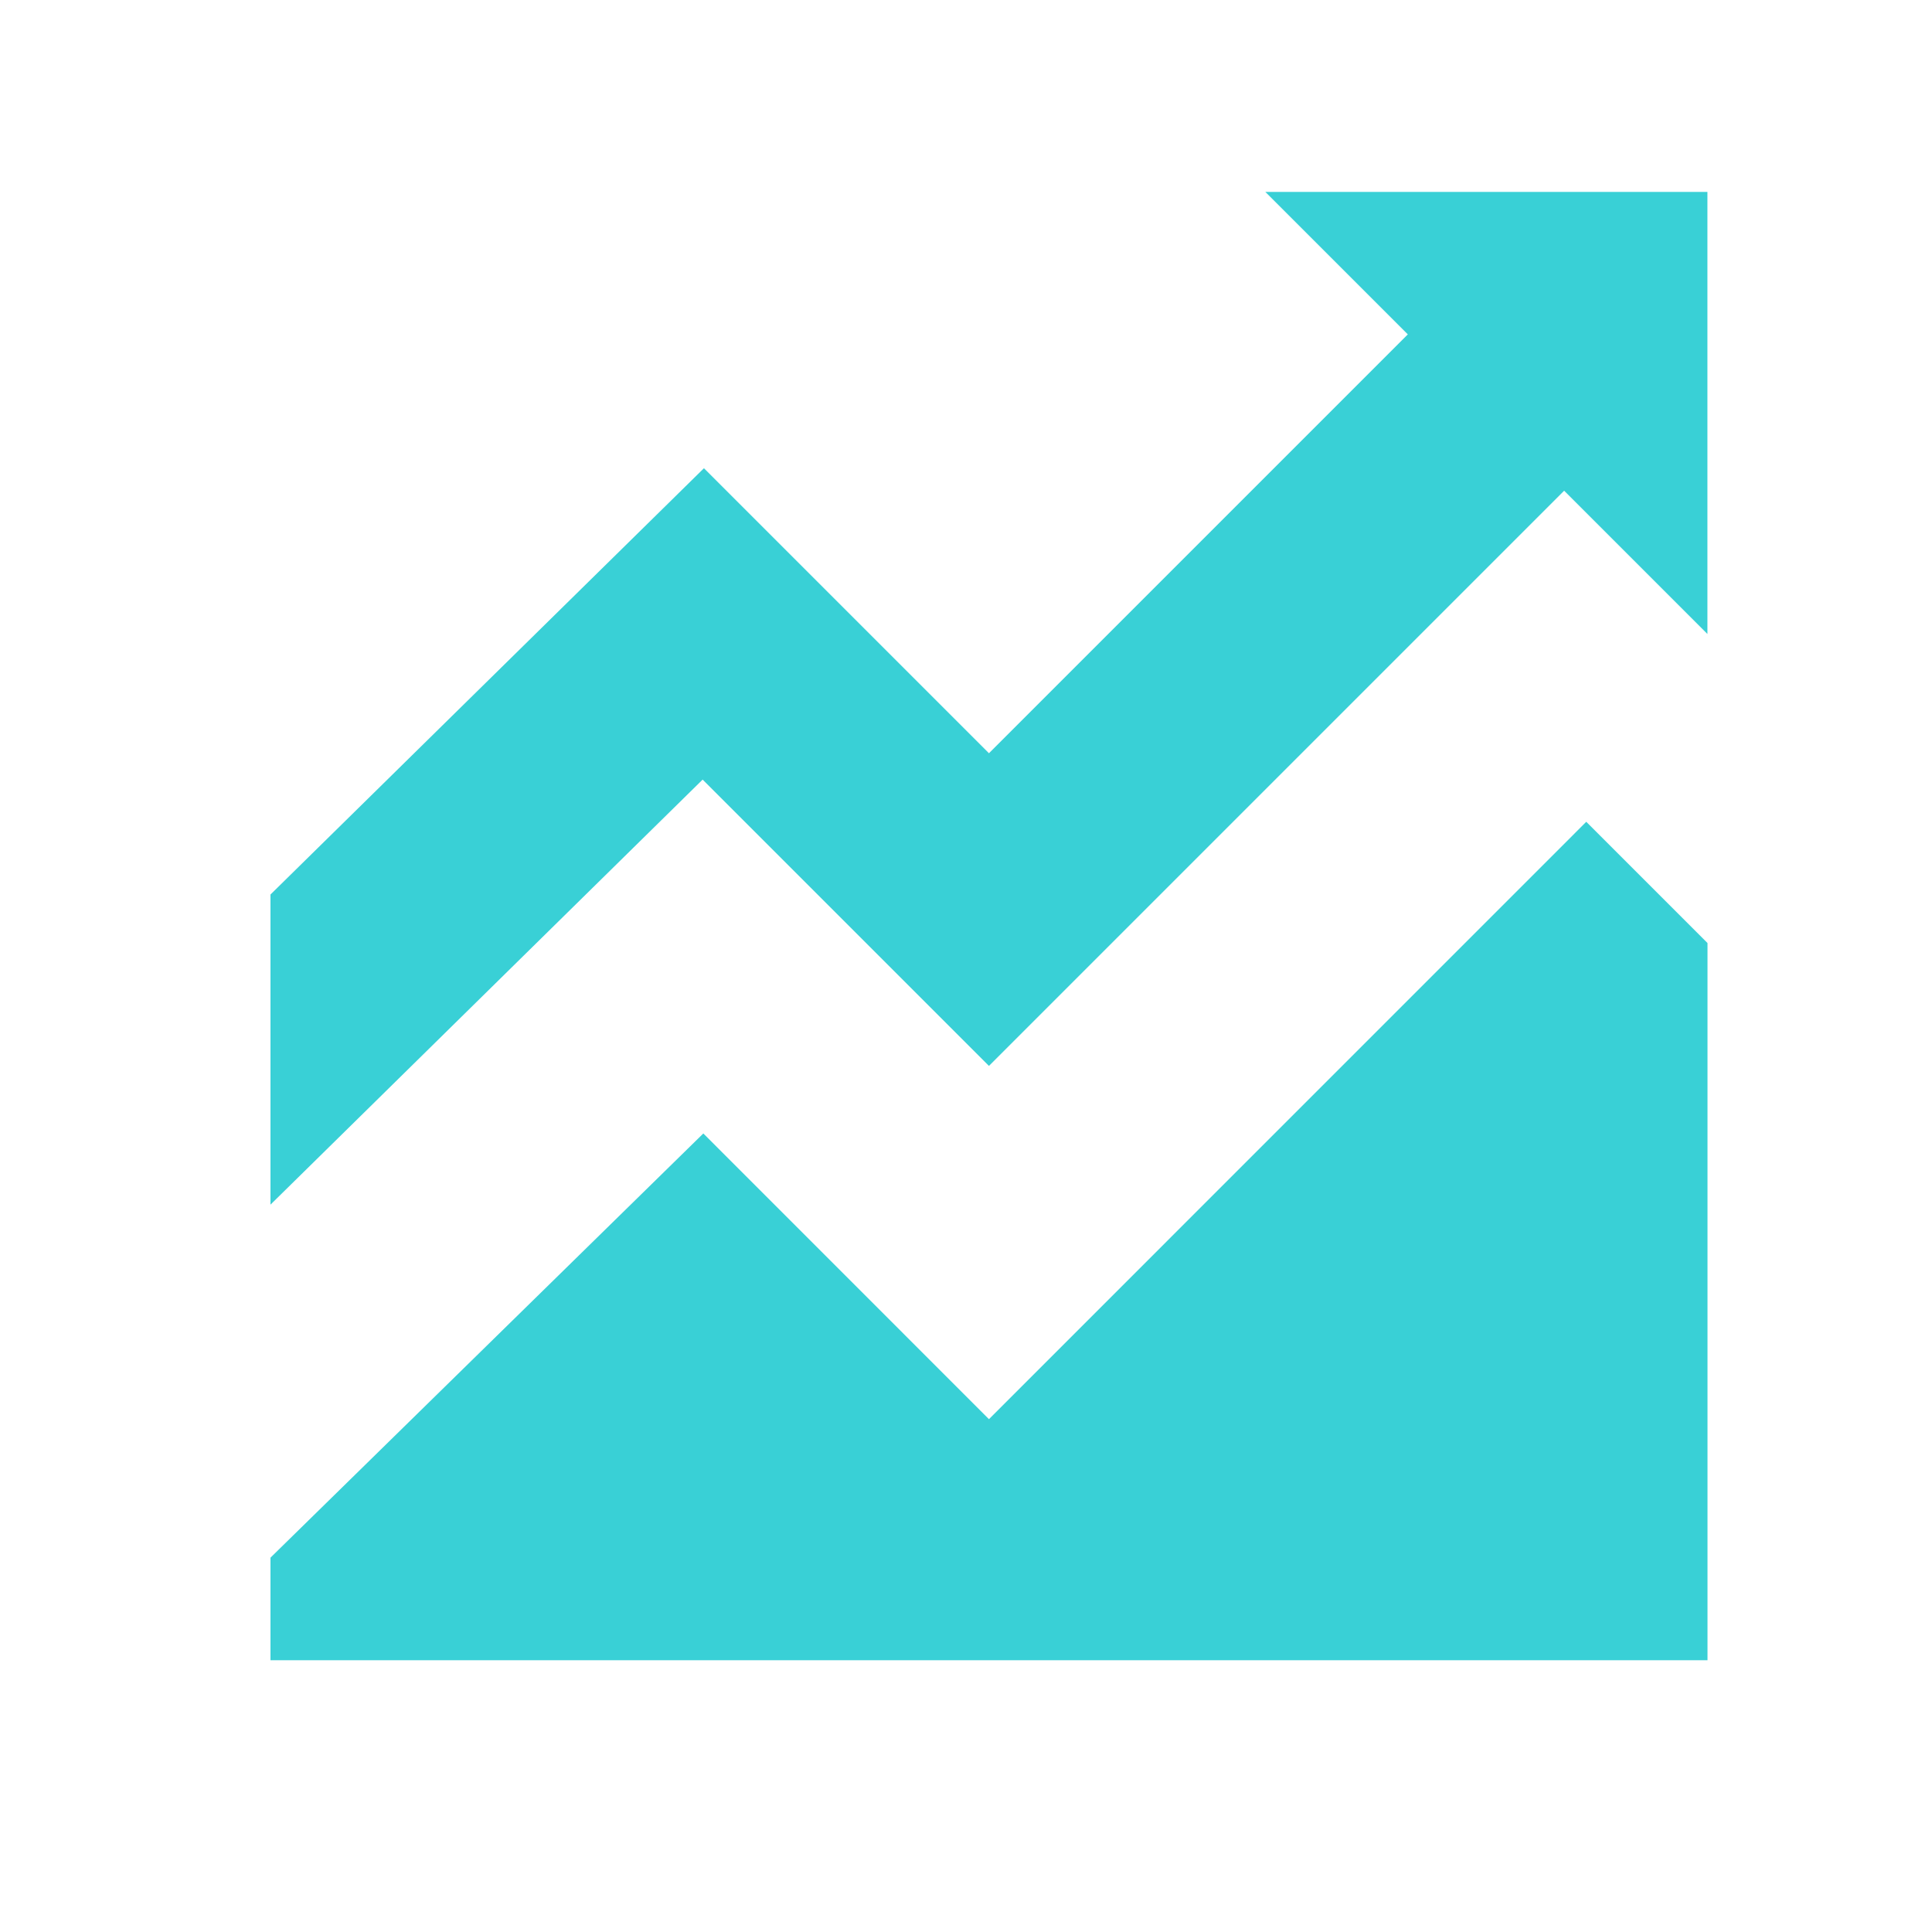 <svg width="25" height="25" viewBox="0 0 25 25" fill="none" xmlns="http://www.w3.org/2000/svg">
<g clip-path="url(#clip0_2007_2182)">
<g clip-path="url(#clip1_2007_2182)">
<path d="M3.5 20.156V21.483H22.095V12.203L20.526 10.634L12.797 18.364L9.101 14.667L3.5 20.156Z" fill="#39D0D6"/>
<path fill-rule="evenodd" clip-rule="evenodd" d="M21.538 5.052L12.797 13.793L9.092 10.088L3.5 15.588V11.575L9.109 6.059L12.797 9.747L19.515 3.029L21.538 5.052Z" fill="#39D0D6"/>
<path d="M22.094 8.204V2.483H16.373L22.094 8.204Z" fill="#39D0D6"/>
</g>
</g>
<defs>
<clipPath id="clip0_2007_2182">
<rect width="24" height="24" fill="white" transform="translate(0.5 0.483)"/>
</clipPath>
<clipPath id="clip1_2007_2182">
<rect width="24" height="24" fill="white" transform="translate(0.5 0.483)"/>
</clipPath>
</defs>
</svg>
